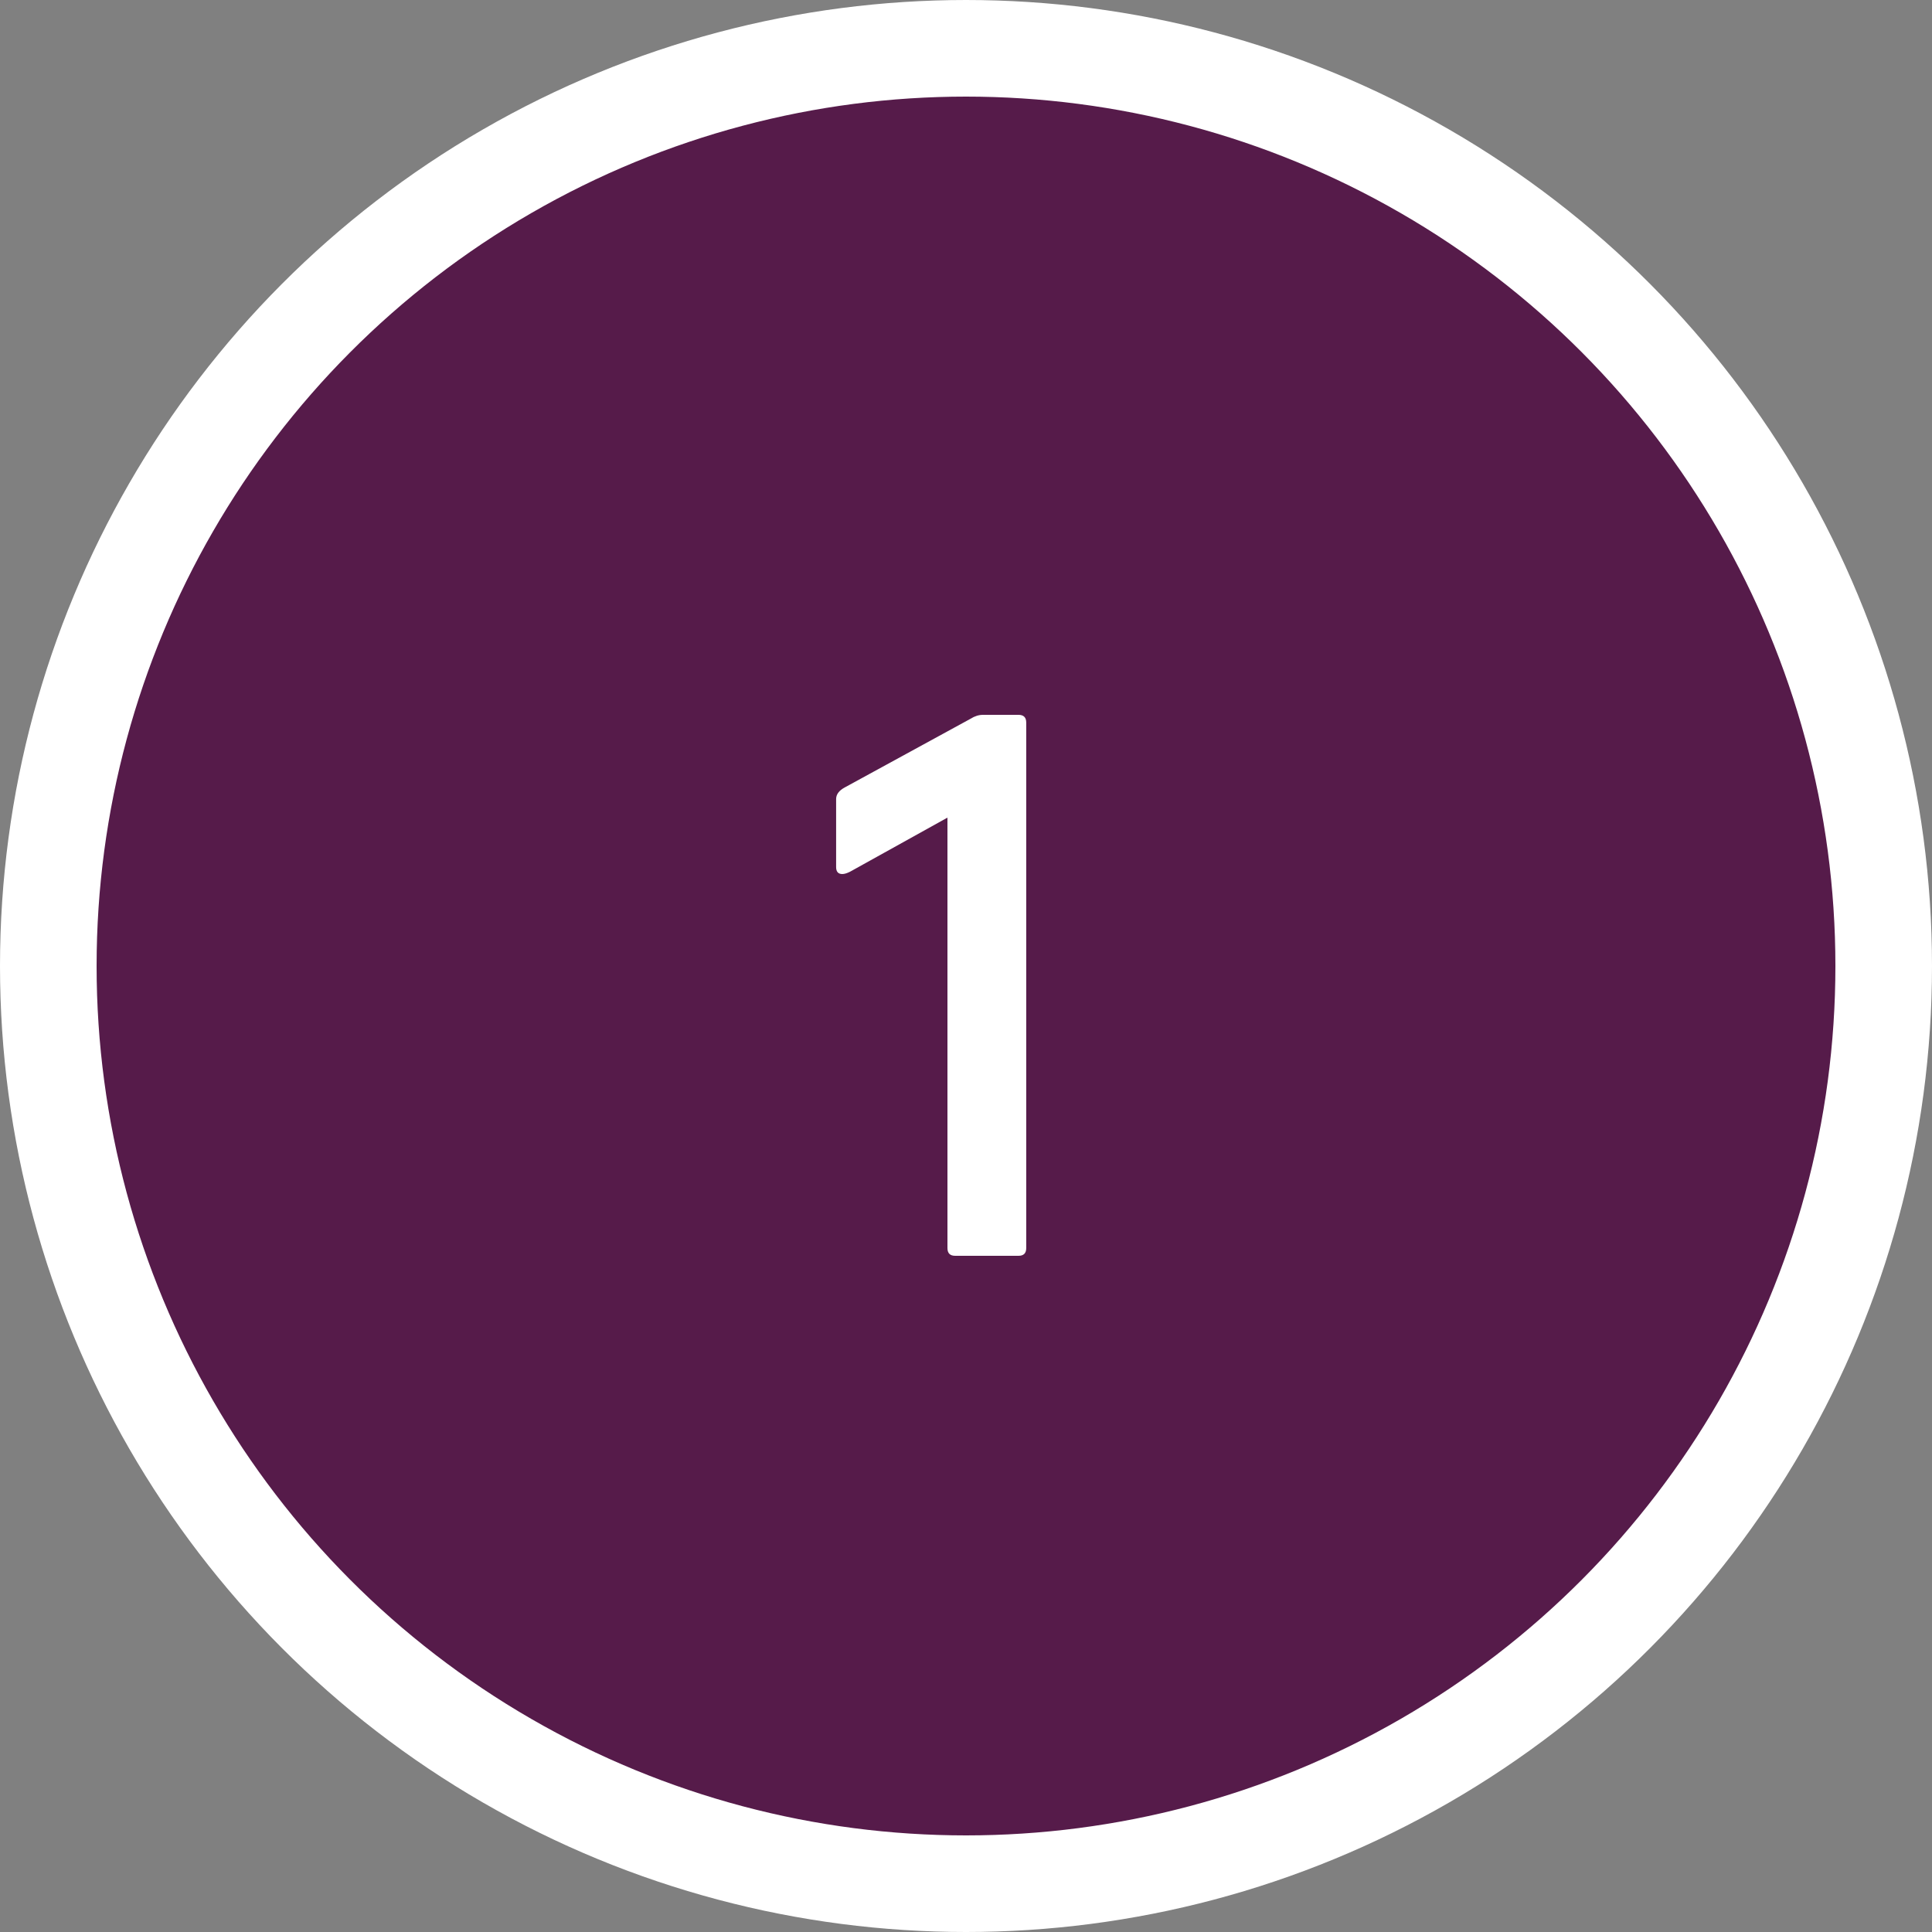<svg xmlns="http://www.w3.org/2000/svg" width="40" height="40" viewBox="0 0 40 40" fill="none">
<rect x="0" y="0" width="40" height="40" fill="#808080" stroke="none"/>
<circle cx="20" cy="20" r="19" fill="#561b4a" stroke="#ffffff" stroke-width="2"/>
<path d="M19.616 25.84V16.928L17.599 18.048C17.535 18.08 17.482 18.096 17.439 18.096C17.354 18.096 17.311 18.048 17.311 17.952V16.544C17.311 16.448 17.37 16.368 17.488 16.304L20.096 14.88C20.181 14.826 20.266 14.8 20.352 14.8H21.087C21.194 14.8 21.247 14.853 21.247 14.96V25.84C21.247 25.947 21.194 26 21.087 26H19.776C19.669 26 19.616 25.947 19.616 25.84Z" fill="#ffffff"/>
</svg>